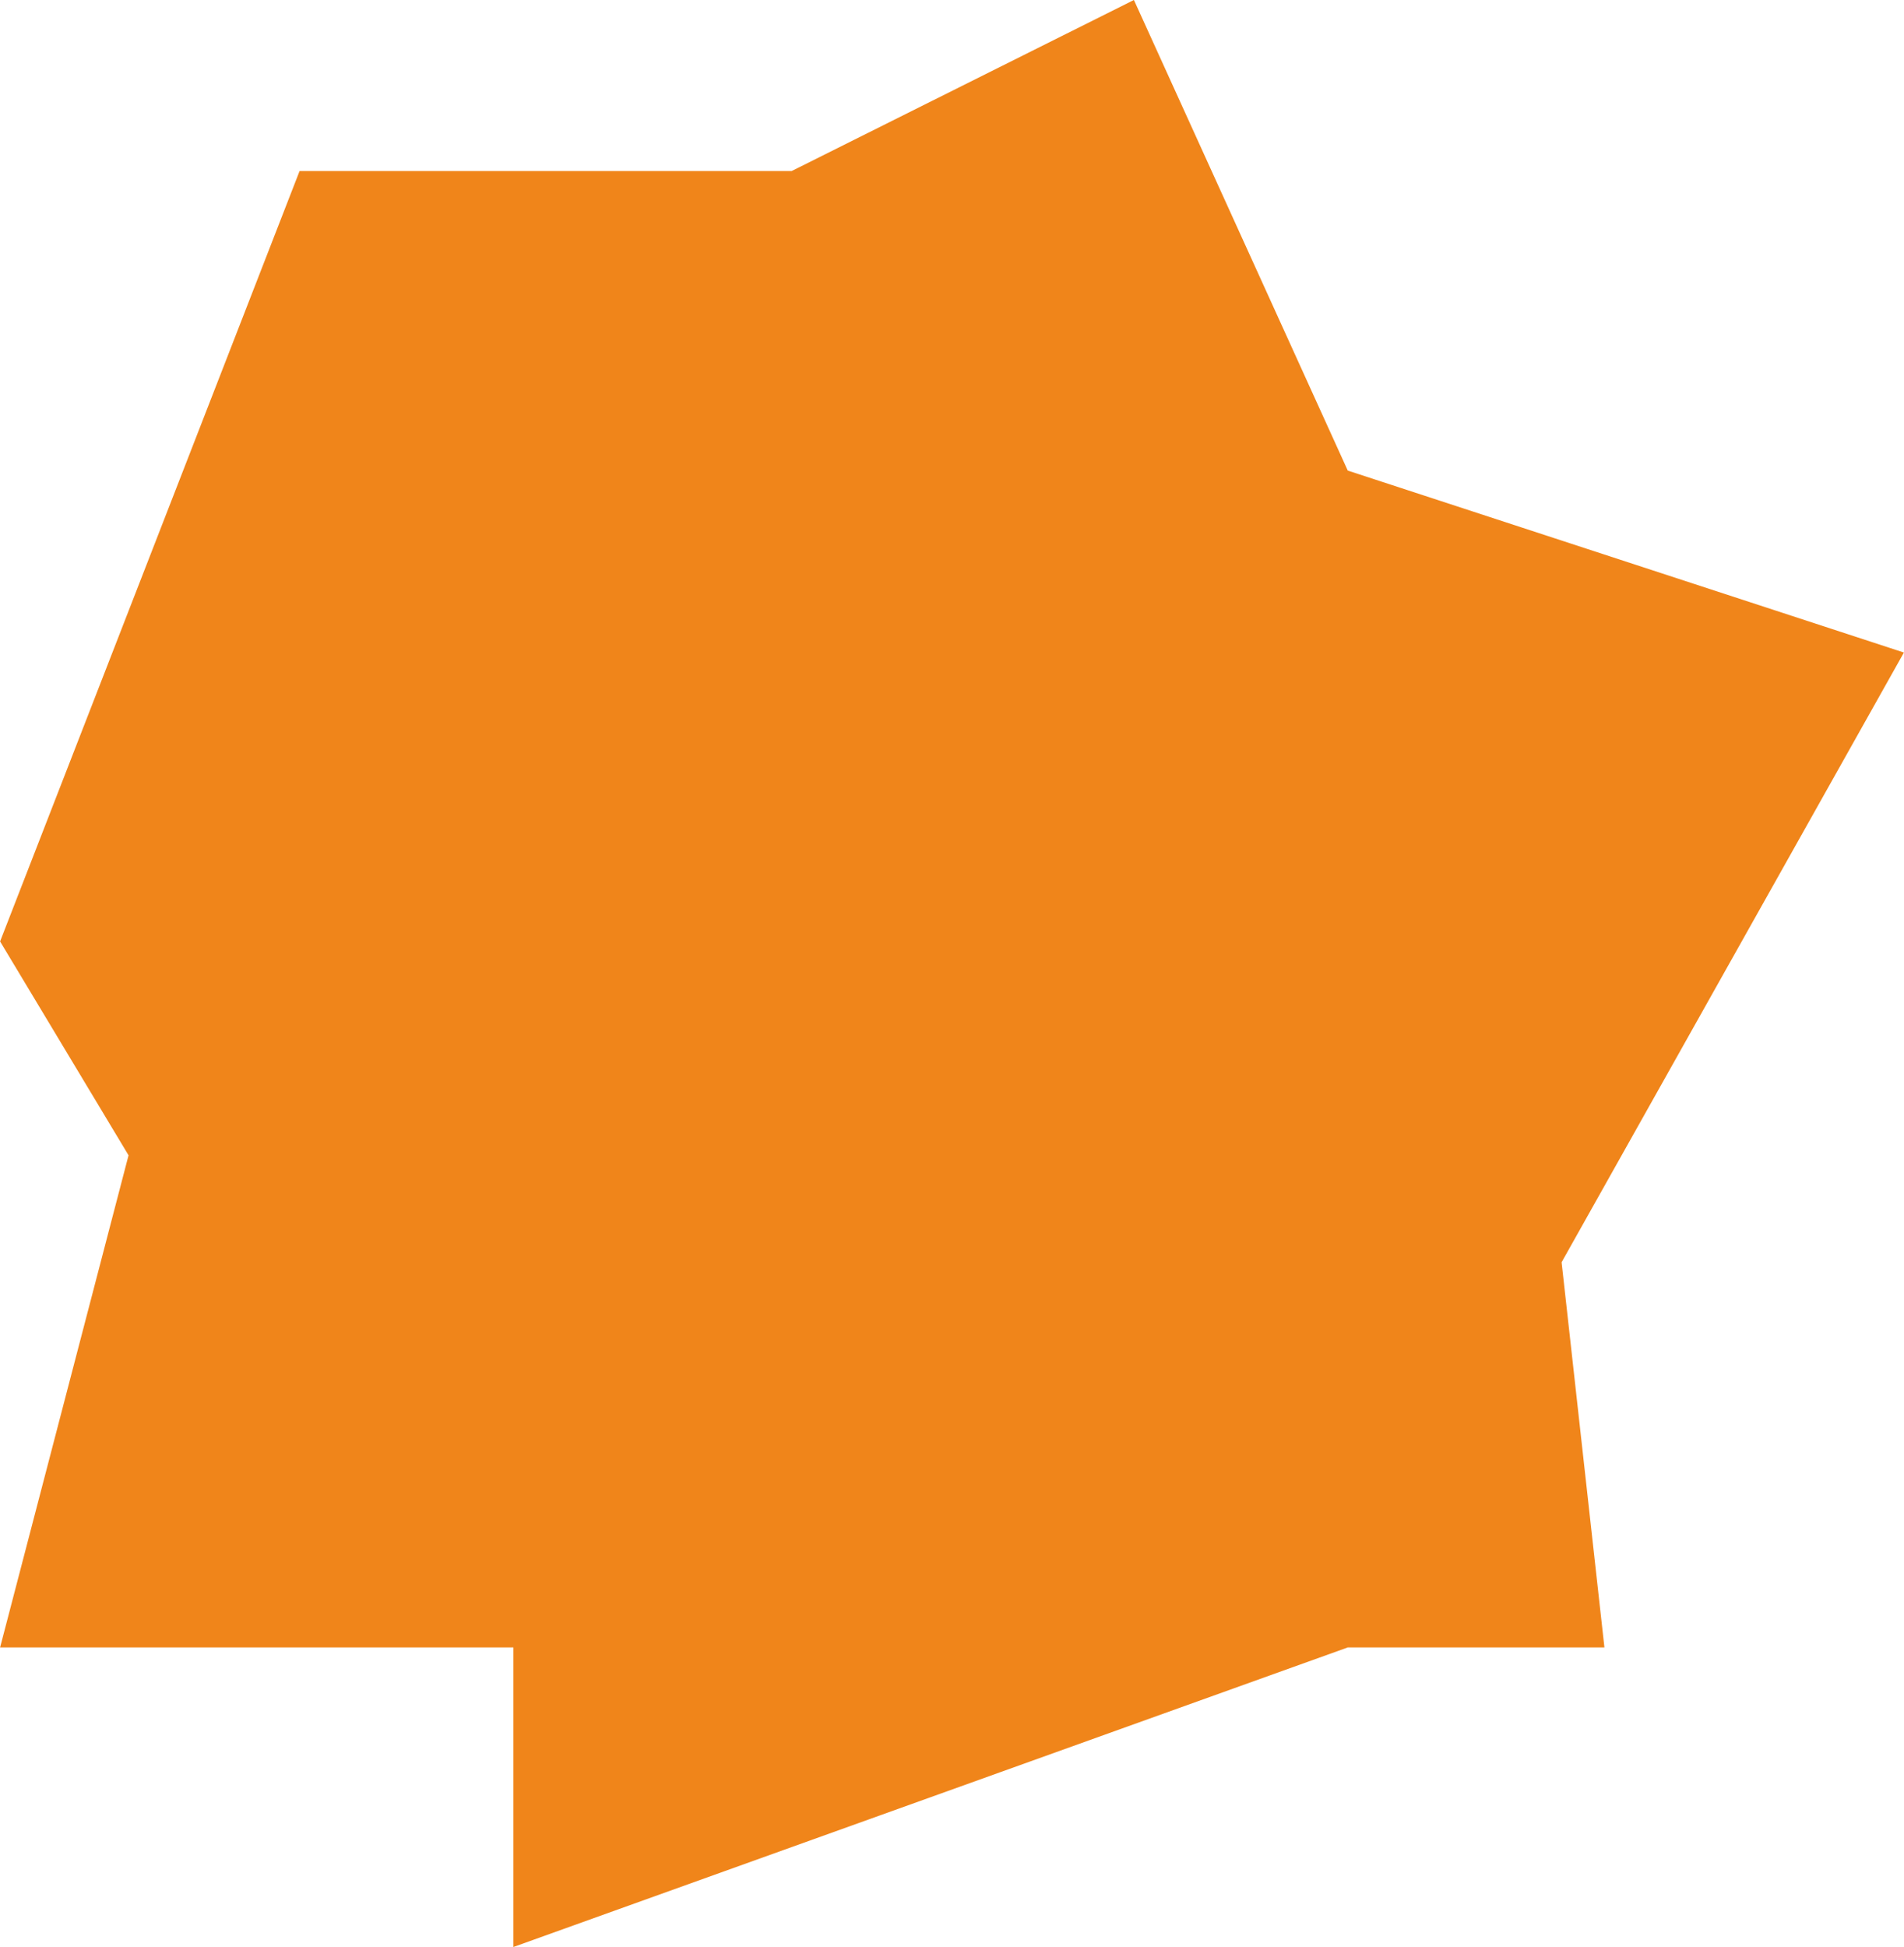 <?xml version="1.0" encoding="UTF-8"?> <svg xmlns="http://www.w3.org/2000/svg" xmlns:xlink="http://www.w3.org/1999/xlink" xmlns:xodm="http://www.corel.com/coreldraw/odm/2003" xml:space="preserve" width="6.699mm" height="6.849mm" version="1.1" style="shape-rendering:geometricPrecision; text-rendering:geometricPrecision; image-rendering:optimizeQuality; fill-rule:evenodd; clip-rule:evenodd" viewBox="0 0 73.36 75.01"> <defs> <style type="text/css"> .fil0 {fill:#F0851A} </style> </defs> <g id="Слой_x0020_1">  <polygon class="fil0" points="-0,36.27 11.54,6.59 30.5,6.59 43.69,0 51.93,18.13 73.36,25.14 60.17,48.63 61.82,63.47 51.93,63.47 19.78,75.01 19.78,63.47 -0,63.47 4.95,44.51 "></polygon> </g> </svg> 